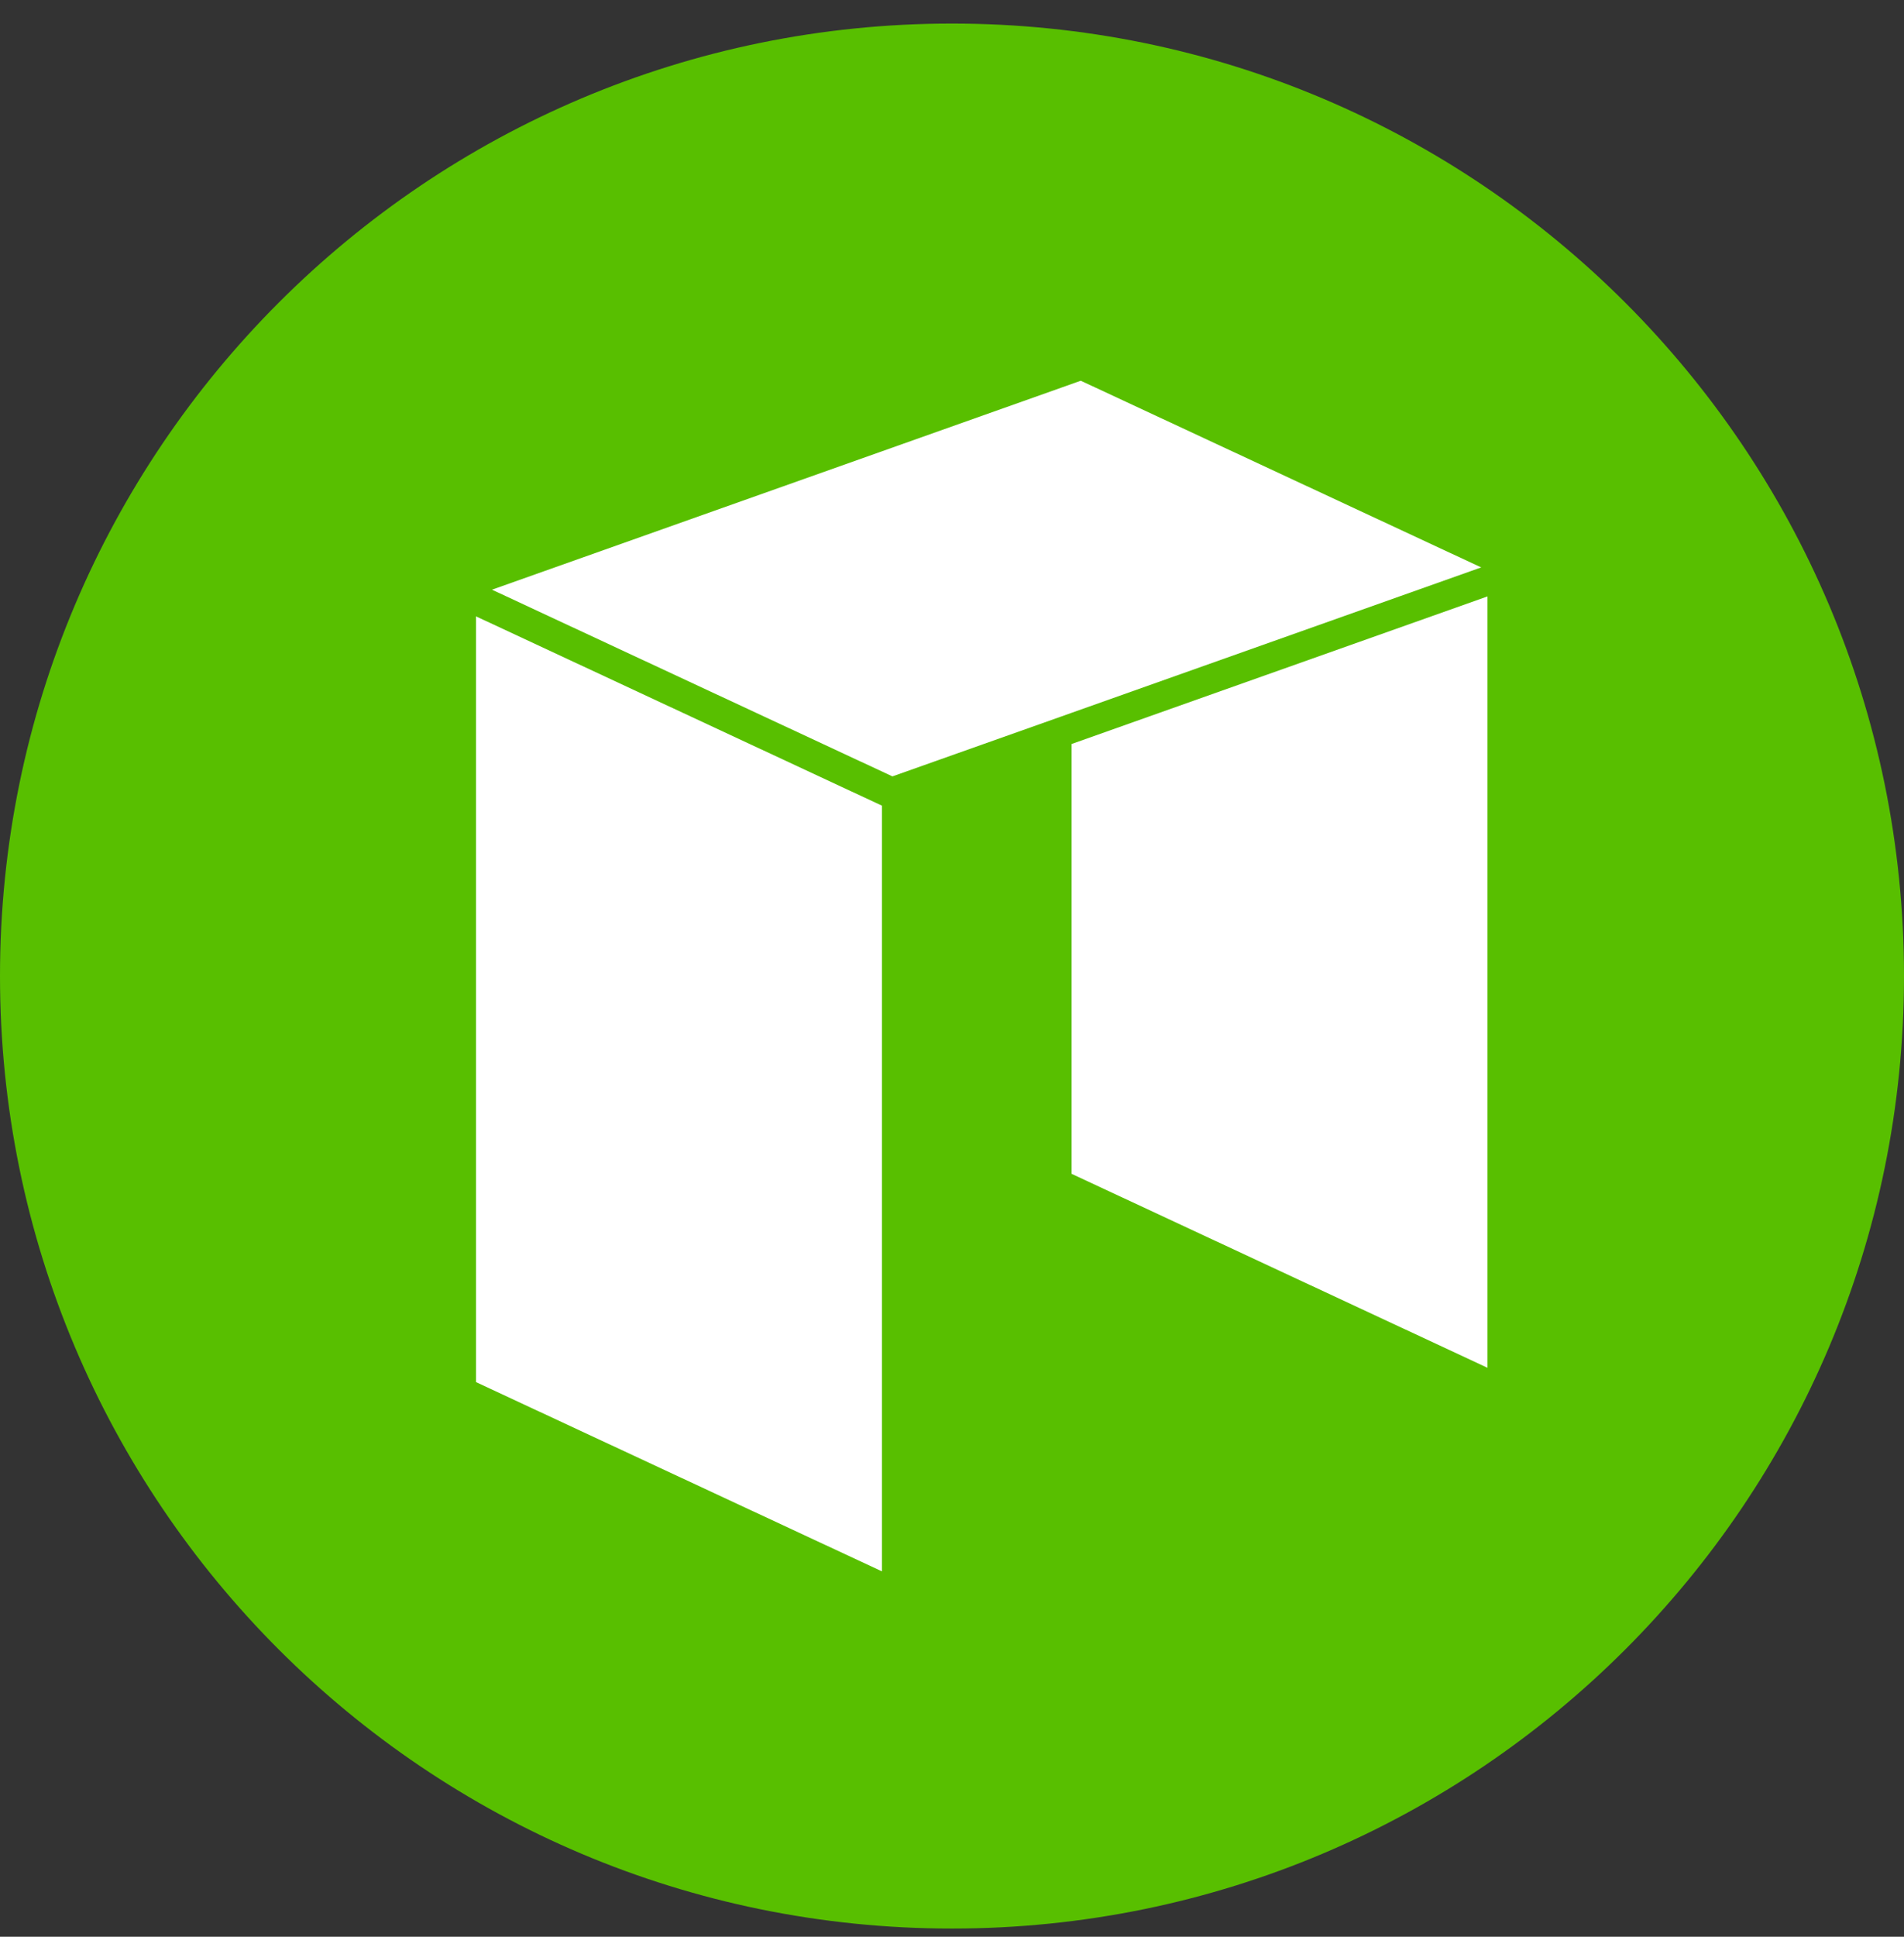 <svg width="60" height="61" viewBox="0 0 60 61" fill="none" xmlns="http://www.w3.org/2000/svg">
<rect x="0" y="0" width="60" height="61" fill="#333333" stroke="none"/>
<g clip-path="url(#clip0)">
<path d="M30 60.742C46.569 60.742 60 47.311 60 30.742C60 14.174 46.569 0.742 30 0.742C13.431 0.742 0 14.174 0 30.742C0 47.311 13.431 60.742 30 60.742Z" fill="#58BF00"/>
<path d="M46.875 43.08L33.769 36.971V23.433L46.875 18.785V43.08ZM27.793 49.492L15 43.531V19.413L27.793 25.376V49.492ZM46.562 17.912L46.35 17.987L33.769 22.451L33.454 22.563L28.123 24.453L15.504 18.573L33.454 12.206L33.611 12.15L33.943 12.032L34.059 11.992L46.678 17.872L46.56 17.912H46.562Z" fill="white"/>
</g>
<defs>
<clipPath id="clip0">
<rect width="60" height="60" fill="white" transform="translate(0 0.742)"/>
</clipPath>
</defs>
</svg>
